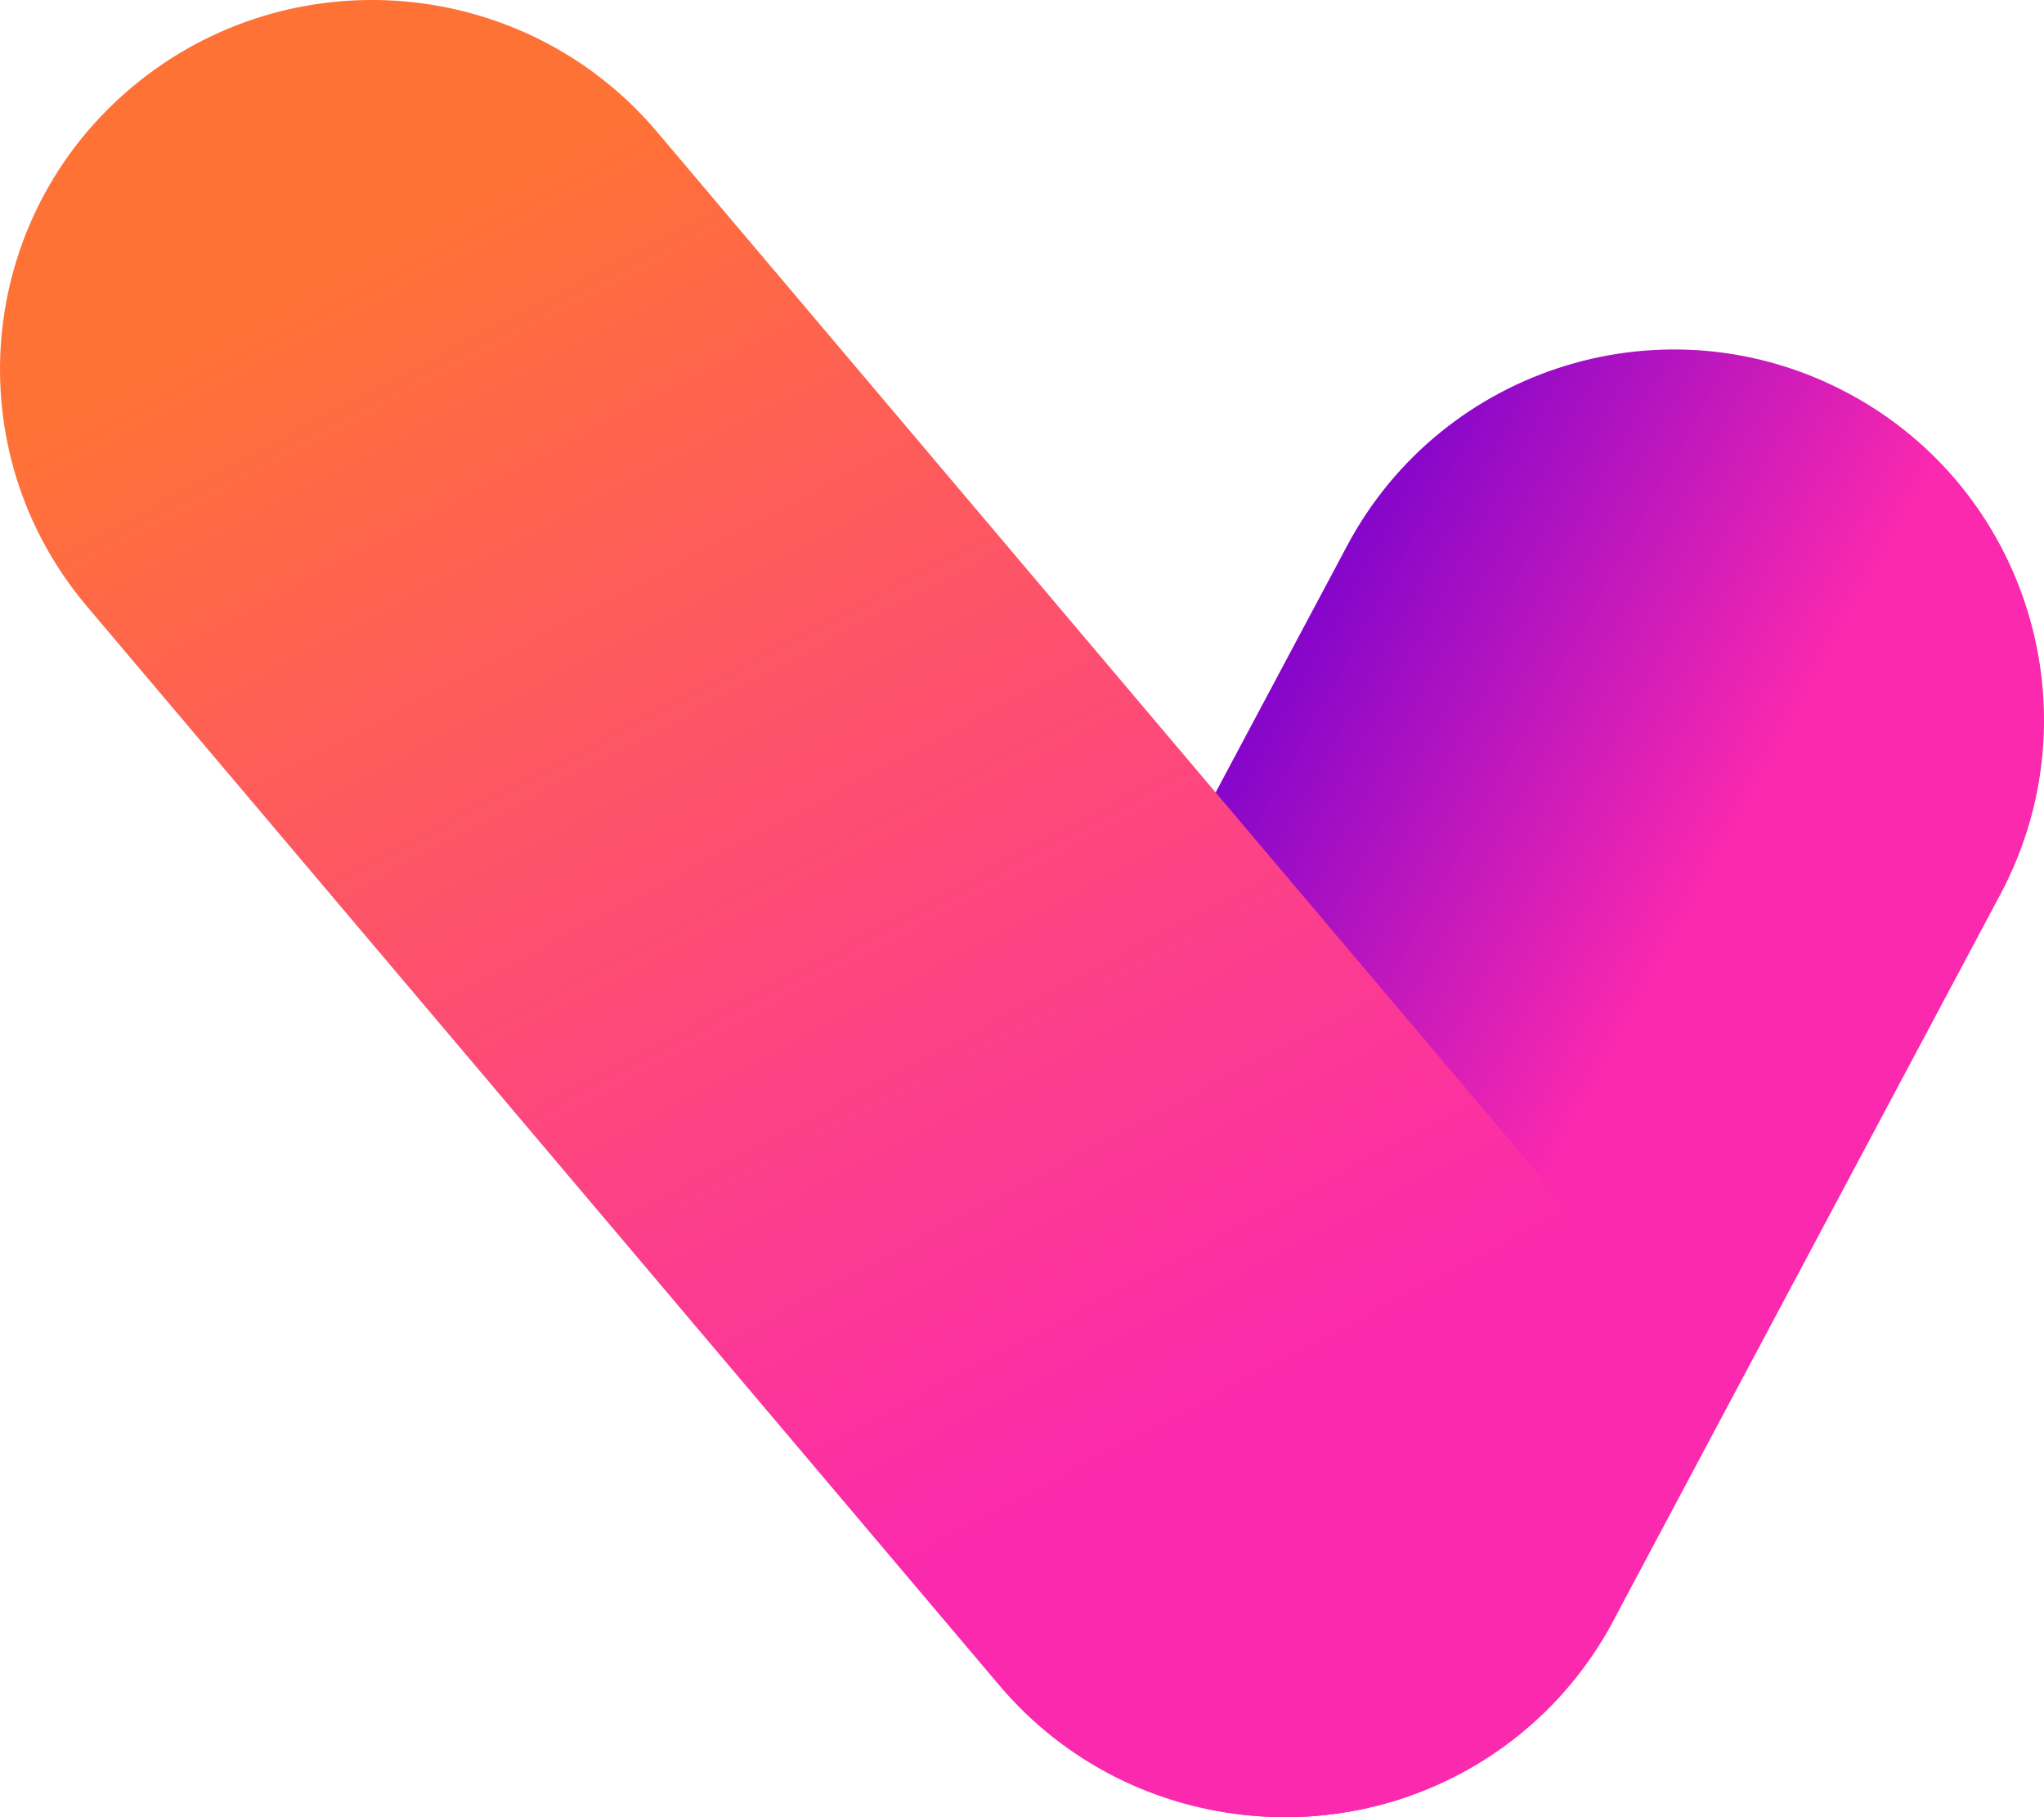 <svg width="36" height="32" viewBox="0 0 36 32" fill="none" xmlns="http://www.w3.org/2000/svg">
<path d="M28.412 28.545C26.718 31.724 22.768 32.927 19.591 31.231C16.414 29.535 15.213 25.584 16.907 22.404L23.727 9.609C25.422 6.43 29.371 5.227 32.548 6.923C35.725 8.618 36.927 12.57 35.232 15.749L28.412 28.545Z" fill="url(#paint0_linear_10724_5893)"/>
<path d="M27.639 21.32C29.965 24.07 29.604 28.171 26.832 30.479C24.059 32.787 19.926 32.428 17.6 29.678L1.533 10.68C-0.793 7.93 -0.431 3.829 2.341 1.521C5.113 -0.787 9.246 -0.428 11.572 2.322L27.639 21.32Z" fill="url(#paint1_linear_10724_5893)"/>
<defs>
<linearGradient id="paint0_linear_10724_5893" x1="17.679" y1="17.92" x2="26.275" y2="22.622" gradientUnits="userSpaceOnUse">
<stop stop-color="#7200CF"/>
<stop offset="1" stop-color="#FB29AE"/>
</linearGradient>
<linearGradient id="paint1_linear_10724_5893" x1="14.786" y1="-1.12475e-06" x2="26.622" y2="22.43" gradientUnits="userSpaceOnUse">
<stop stop-color="#FF7236"/>
<stop offset="1" stop-color="#FB29AE"/>
</linearGradient>
</defs>
</svg>

